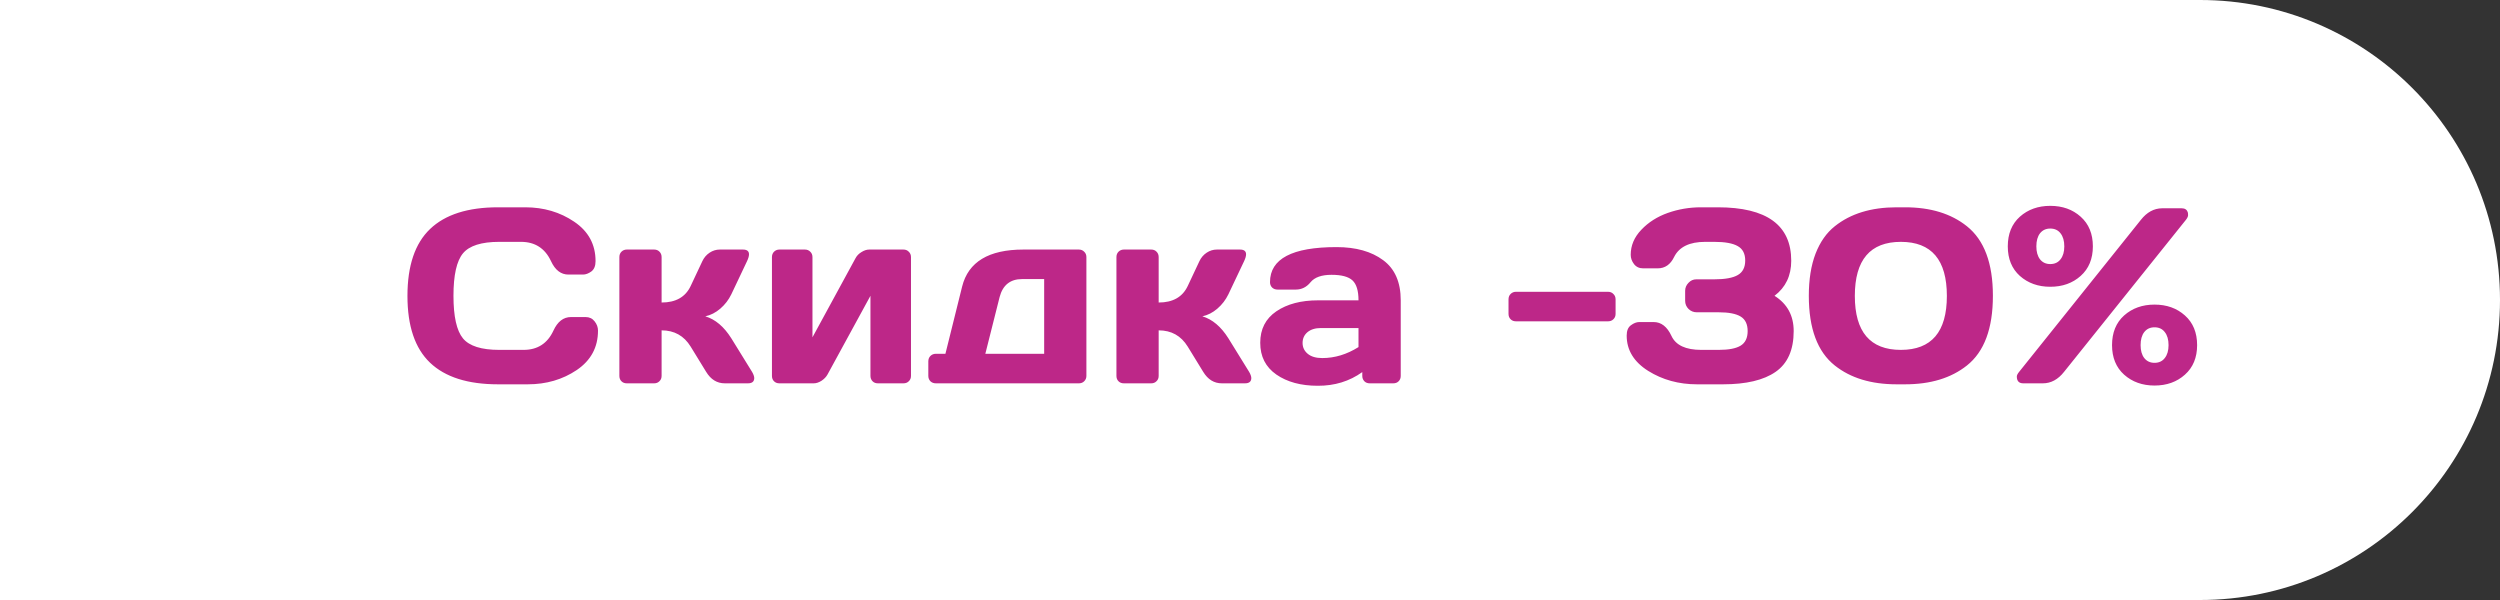<?xml version="1.0" encoding="UTF-8"?> <svg xmlns="http://www.w3.org/2000/svg" width="150" height="36" viewBox="0 0 150 36" fill="none"><rect x="0" y="0" width="150" height="36" fill="#333333" stroke="none"/><path d="M0 0H132C141.941 0 150 8.059 150 18V18C150 27.941 141.941 36 132 36H0V0Z" fill="white"></path><path d="M25.802 21.762C24.898 20.898 24.447 19.562 24.447 17.756C24.447 15.944 24.898 14.606 25.802 13.742C26.71 12.873 28.07 12.438 29.881 12.438H31.515C32.623 12.438 33.602 12.727 34.452 13.303C35.306 13.879 35.733 14.668 35.733 15.668C35.733 15.957 35.648 16.164 35.477 16.291C35.306 16.413 35.14 16.474 34.979 16.474H34.107C33.658 16.474 33.309 16.206 33.06 15.668C32.699 14.897 32.098 14.511 31.258 14.511H29.955C28.885 14.511 28.16 14.741 27.779 15.2C27.398 15.659 27.208 16.508 27.208 17.748C27.208 18.989 27.398 19.841 27.779 20.305C28.16 20.764 28.885 20.993 29.955 20.993H31.412C32.252 20.993 32.85 20.607 33.206 19.836C33.456 19.294 33.807 19.023 34.261 19.023H35.133C35.362 19.023 35.543 19.108 35.675 19.279C35.812 19.45 35.88 19.636 35.88 19.836C35.88 20.837 35.455 21.625 34.605 22.202C33.756 22.773 32.777 23.059 31.669 23.059H29.881C28.07 23.059 26.71 22.627 25.802 21.762ZM45.255 22.678C45.255 22.893 45.128 23 44.874 23H43.49C43.021 23 42.648 22.77 42.369 22.311L41.439 20.795C41.039 20.146 40.458 19.821 39.696 19.821V22.553C39.696 22.685 39.652 22.793 39.564 22.875C39.481 22.959 39.376 23 39.249 23H37.608C37.477 23 37.369 22.959 37.286 22.875C37.203 22.793 37.162 22.685 37.162 22.553V15.427C37.162 15.295 37.203 15.188 37.286 15.104C37.374 15.017 37.481 14.973 37.608 14.973H39.249C39.381 14.973 39.488 15.017 39.571 15.104C39.654 15.188 39.696 15.295 39.696 15.427V18.151C40.545 18.151 41.127 17.822 41.439 17.163L42.142 15.668C42.24 15.459 42.384 15.29 42.574 15.163C42.765 15.036 42.97 14.973 43.19 14.973H44.574C44.818 14.973 44.94 15.068 44.94 15.258C44.94 15.366 44.901 15.502 44.823 15.668L43.878 17.661C43.717 17.993 43.497 18.278 43.219 18.518C42.94 18.757 42.64 18.911 42.318 18.979C42.919 19.16 43.438 19.599 43.878 20.297L45.123 22.311C45.206 22.453 45.25 22.575 45.255 22.678ZM46.317 22.553V15.427C46.317 15.295 46.358 15.188 46.441 15.104C46.529 15.017 46.637 14.973 46.764 14.973H48.294C48.426 14.973 48.534 15.017 48.617 15.104C48.705 15.188 48.748 15.295 48.748 15.427V20.239L51.327 15.5C51.405 15.349 51.524 15.224 51.685 15.127C51.847 15.024 52.003 14.973 52.154 14.973H54.205C54.337 14.973 54.444 15.017 54.527 15.104C54.615 15.188 54.659 15.295 54.659 15.427V22.553C54.659 22.685 54.615 22.793 54.527 22.875C54.444 22.959 54.337 23 54.205 23H52.674C52.542 23 52.435 22.959 52.352 22.875C52.269 22.788 52.227 22.68 52.227 22.553V17.748L49.649 22.473C49.571 22.614 49.452 22.739 49.291 22.846C49.129 22.949 48.973 23 48.822 23H46.764C46.632 23 46.524 22.959 46.441 22.875C46.358 22.793 46.317 22.685 46.317 22.553ZM55.699 22.553V21.682C55.699 21.55 55.741 21.442 55.824 21.359C55.912 21.271 56.022 21.227 56.153 21.227H56.725L57.728 17.192C58.099 15.712 59.325 14.973 61.405 14.973H64.73C64.862 14.973 64.969 15.017 65.052 15.104C65.14 15.188 65.184 15.295 65.184 15.427V22.553C65.184 22.68 65.14 22.788 65.052 22.875C64.969 22.959 64.862 23 64.73 23H56.153C56.022 23 55.912 22.959 55.824 22.875C55.741 22.788 55.699 22.68 55.699 22.553ZM59.12 21.227H62.65V16.745H61.324C60.616 16.745 60.167 17.104 59.977 17.822L59.12 21.227ZM75.079 22.678C75.079 22.893 74.952 23 74.698 23H73.314C72.845 23 72.472 22.77 72.193 22.311L71.263 20.795C70.863 20.146 70.282 19.821 69.52 19.821V22.553C69.52 22.685 69.476 22.793 69.388 22.875C69.305 22.959 69.2 23 69.073 23H67.433C67.301 23 67.193 22.959 67.11 22.875C67.027 22.793 66.986 22.685 66.986 22.553V15.427C66.986 15.295 67.027 15.188 67.11 15.104C67.198 15.017 67.306 14.973 67.433 14.973H69.073C69.205 14.973 69.312 15.017 69.395 15.104C69.478 15.188 69.52 15.295 69.52 15.427V18.151C70.37 18.151 70.951 17.822 71.263 17.163L71.966 15.668C72.064 15.459 72.208 15.29 72.398 15.163C72.589 15.036 72.794 14.973 73.014 14.973H74.398C74.642 14.973 74.764 15.068 74.764 15.258C74.764 15.366 74.725 15.502 74.647 15.668L73.702 17.661C73.541 17.993 73.321 18.278 73.043 18.518C72.765 18.757 72.464 18.911 72.142 18.979C72.743 19.16 73.263 19.599 73.702 20.297L74.947 22.311C75.03 22.453 75.074 22.575 75.079 22.678ZM76.581 22.473C75.936 22.023 75.614 21.389 75.614 20.568C75.614 19.748 75.936 19.118 76.581 18.679C77.23 18.239 78.065 18.02 79.085 18.02H81.51C81.51 17.448 81.39 17.05 81.151 16.826C80.912 16.601 80.492 16.489 79.891 16.489C79.295 16.489 78.876 16.638 78.631 16.936C78.392 17.229 78.097 17.375 77.745 17.375H76.654C76.522 17.375 76.412 17.334 76.324 17.25C76.241 17.163 76.2 17.055 76.2 16.928C76.2 15.527 77.53 14.826 80.191 14.826C81.353 14.826 82.286 15.087 82.989 15.61C83.692 16.127 84.044 16.931 84.044 18.02V22.553C84.044 22.685 84.002 22.793 83.919 22.875C83.836 22.959 83.729 23 83.597 23H82.184C82.052 23 81.944 22.959 81.861 22.875C81.778 22.788 81.737 22.68 81.737 22.553V22.326C80.965 22.878 80.074 23.151 79.064 23.146C78.058 23.146 77.23 22.922 76.581 22.473ZM79.261 19.682C78.919 19.682 78.648 19.765 78.448 19.931C78.253 20.097 78.155 20.312 78.155 20.576C78.155 20.839 78.258 21.057 78.463 21.227C78.668 21.398 78.959 21.484 79.335 21.484C80.086 21.484 80.811 21.264 81.51 20.825V19.682H79.261ZM90.511 18.832V17.961C90.511 17.829 90.553 17.722 90.636 17.639C90.724 17.551 90.831 17.507 90.958 17.507H96.481C96.612 17.507 96.72 17.551 96.803 17.639C96.891 17.722 96.935 17.829 96.935 17.961V18.832C96.935 18.964 96.891 19.072 96.803 19.155C96.72 19.238 96.612 19.279 96.481 19.279H90.958C90.826 19.279 90.719 19.238 90.636 19.155C90.553 19.072 90.511 18.964 90.511 18.832ZM97.601 20.136C97.601 19.843 97.686 19.636 97.857 19.514C98.028 19.387 98.194 19.323 98.356 19.323H99.22C99.674 19.323 100.03 19.602 100.289 20.158C100.548 20.715 101.144 20.993 102.076 20.993H103.124C103.724 20.993 104.164 20.908 104.442 20.737C104.72 20.566 104.859 20.275 104.859 19.865C104.859 19.455 104.72 19.165 104.442 18.994C104.164 18.823 103.724 18.737 103.124 18.737H101.805C101.615 18.737 101.451 18.671 101.314 18.54C101.178 18.403 101.109 18.239 101.109 18.049V17.448C101.109 17.268 101.175 17.109 101.307 16.972C101.439 16.831 101.595 16.76 101.776 16.76H102.853C103.502 16.76 103.973 16.674 104.266 16.503C104.564 16.332 104.713 16.042 104.713 15.632C104.713 15.222 104.564 14.934 104.266 14.768C103.973 14.597 103.502 14.511 102.853 14.511H102.311C101.373 14.511 100.753 14.812 100.45 15.412C100.23 15.871 99.901 16.101 99.461 16.101H98.59C98.356 16.101 98.172 16.015 98.04 15.844C97.909 15.673 97.843 15.488 97.843 15.288C97.843 14.731 98.055 14.23 98.48 13.786C98.905 13.337 99.435 13 100.069 12.775C100.704 12.551 101.366 12.438 102.054 12.438H103.065C106.004 12.438 107.474 13.508 107.474 15.646C107.474 16.54 107.14 17.241 106.471 17.748C107.237 18.232 107.621 18.938 107.621 19.865C107.621 20.993 107.259 21.809 106.537 22.311C105.819 22.81 104.767 23.059 103.38 23.059H101.82C100.726 23.059 99.749 22.79 98.89 22.253C98.031 21.711 97.601 21.005 97.601 20.136ZM108.529 17.748C108.529 16.767 108.663 15.925 108.932 15.222C109.205 14.519 109.591 13.969 110.089 13.574C111.036 12.817 112.271 12.438 113.795 12.438H114.308C115.831 12.438 117.066 12.817 118.014 13.574C119.054 14.404 119.574 15.795 119.574 17.748C119.574 19.711 119.054 21.105 118.014 21.931C117.066 22.683 115.831 23.059 114.308 23.059H113.795C112.271 23.059 111.036 22.683 110.089 21.931C109.049 21.105 108.529 19.711 108.529 17.748ZM114.051 14.511C112.21 14.511 111.29 15.593 111.29 17.756C111.29 19.914 112.21 20.993 114.051 20.993C115.892 20.993 116.812 19.914 116.812 17.756C116.812 15.593 115.892 14.511 114.051 14.511ZM121.192 16.555C120.709 16.12 120.467 15.529 120.467 14.782C120.467 14.03 120.709 13.437 121.192 13.002C121.681 12.568 122.289 12.351 123.016 12.351C123.749 12.351 124.356 12.568 124.84 13.002C125.328 13.437 125.572 14.03 125.572 14.782C125.572 15.529 125.328 16.12 124.84 16.555C124.356 16.989 123.749 17.206 123.016 17.206C122.289 17.206 121.681 16.989 121.192 16.555ZM121.009 22.59C121.009 22.517 121.056 22.424 121.148 22.311L128.451 13.193C128.812 12.734 129.237 12.502 129.725 12.497H130.897C131.087 12.497 131.209 12.573 131.263 12.724C131.278 12.768 131.285 12.829 131.285 12.907C131.285 12.985 131.241 13.081 131.153 13.193L123.844 22.311C123.482 22.77 123.058 23 122.569 23H121.397C121.139 23 121.009 22.863 121.009 22.59ZM122.401 13.998C122.254 14.189 122.181 14.45 122.181 14.782C122.181 15.109 122.254 15.368 122.401 15.559C122.552 15.749 122.757 15.844 123.016 15.844C123.28 15.844 123.485 15.749 123.631 15.559C123.783 15.368 123.858 15.109 123.858 14.782C123.858 14.45 123.783 14.189 123.631 13.998C123.485 13.808 123.28 13.713 123.016 13.713C122.757 13.713 122.552 13.808 122.401 13.998ZM127.447 22.48C126.964 22.045 126.722 21.455 126.722 20.707C126.722 19.956 126.964 19.362 127.447 18.928C127.936 18.493 128.543 18.276 129.271 18.276C130.003 18.276 130.611 18.493 131.095 18.928C131.583 19.362 131.827 19.956 131.827 20.707C131.827 21.455 131.583 22.045 131.095 22.48C130.611 22.915 130.003 23.132 129.271 23.132C128.543 23.132 127.936 22.915 127.447 22.48ZM128.656 19.924C128.509 20.114 128.436 20.375 128.436 20.707C128.436 21.035 128.509 21.294 128.656 21.484C128.807 21.674 129.012 21.77 129.271 21.77C129.535 21.77 129.74 21.674 129.886 21.484C130.038 21.294 130.113 21.035 130.113 20.707C130.113 20.375 130.038 20.114 129.886 19.924C129.74 19.733 129.535 19.638 129.271 19.638C129.012 19.638 128.807 19.733 128.656 19.924Z" fill="#BD2788"></path></svg> 
